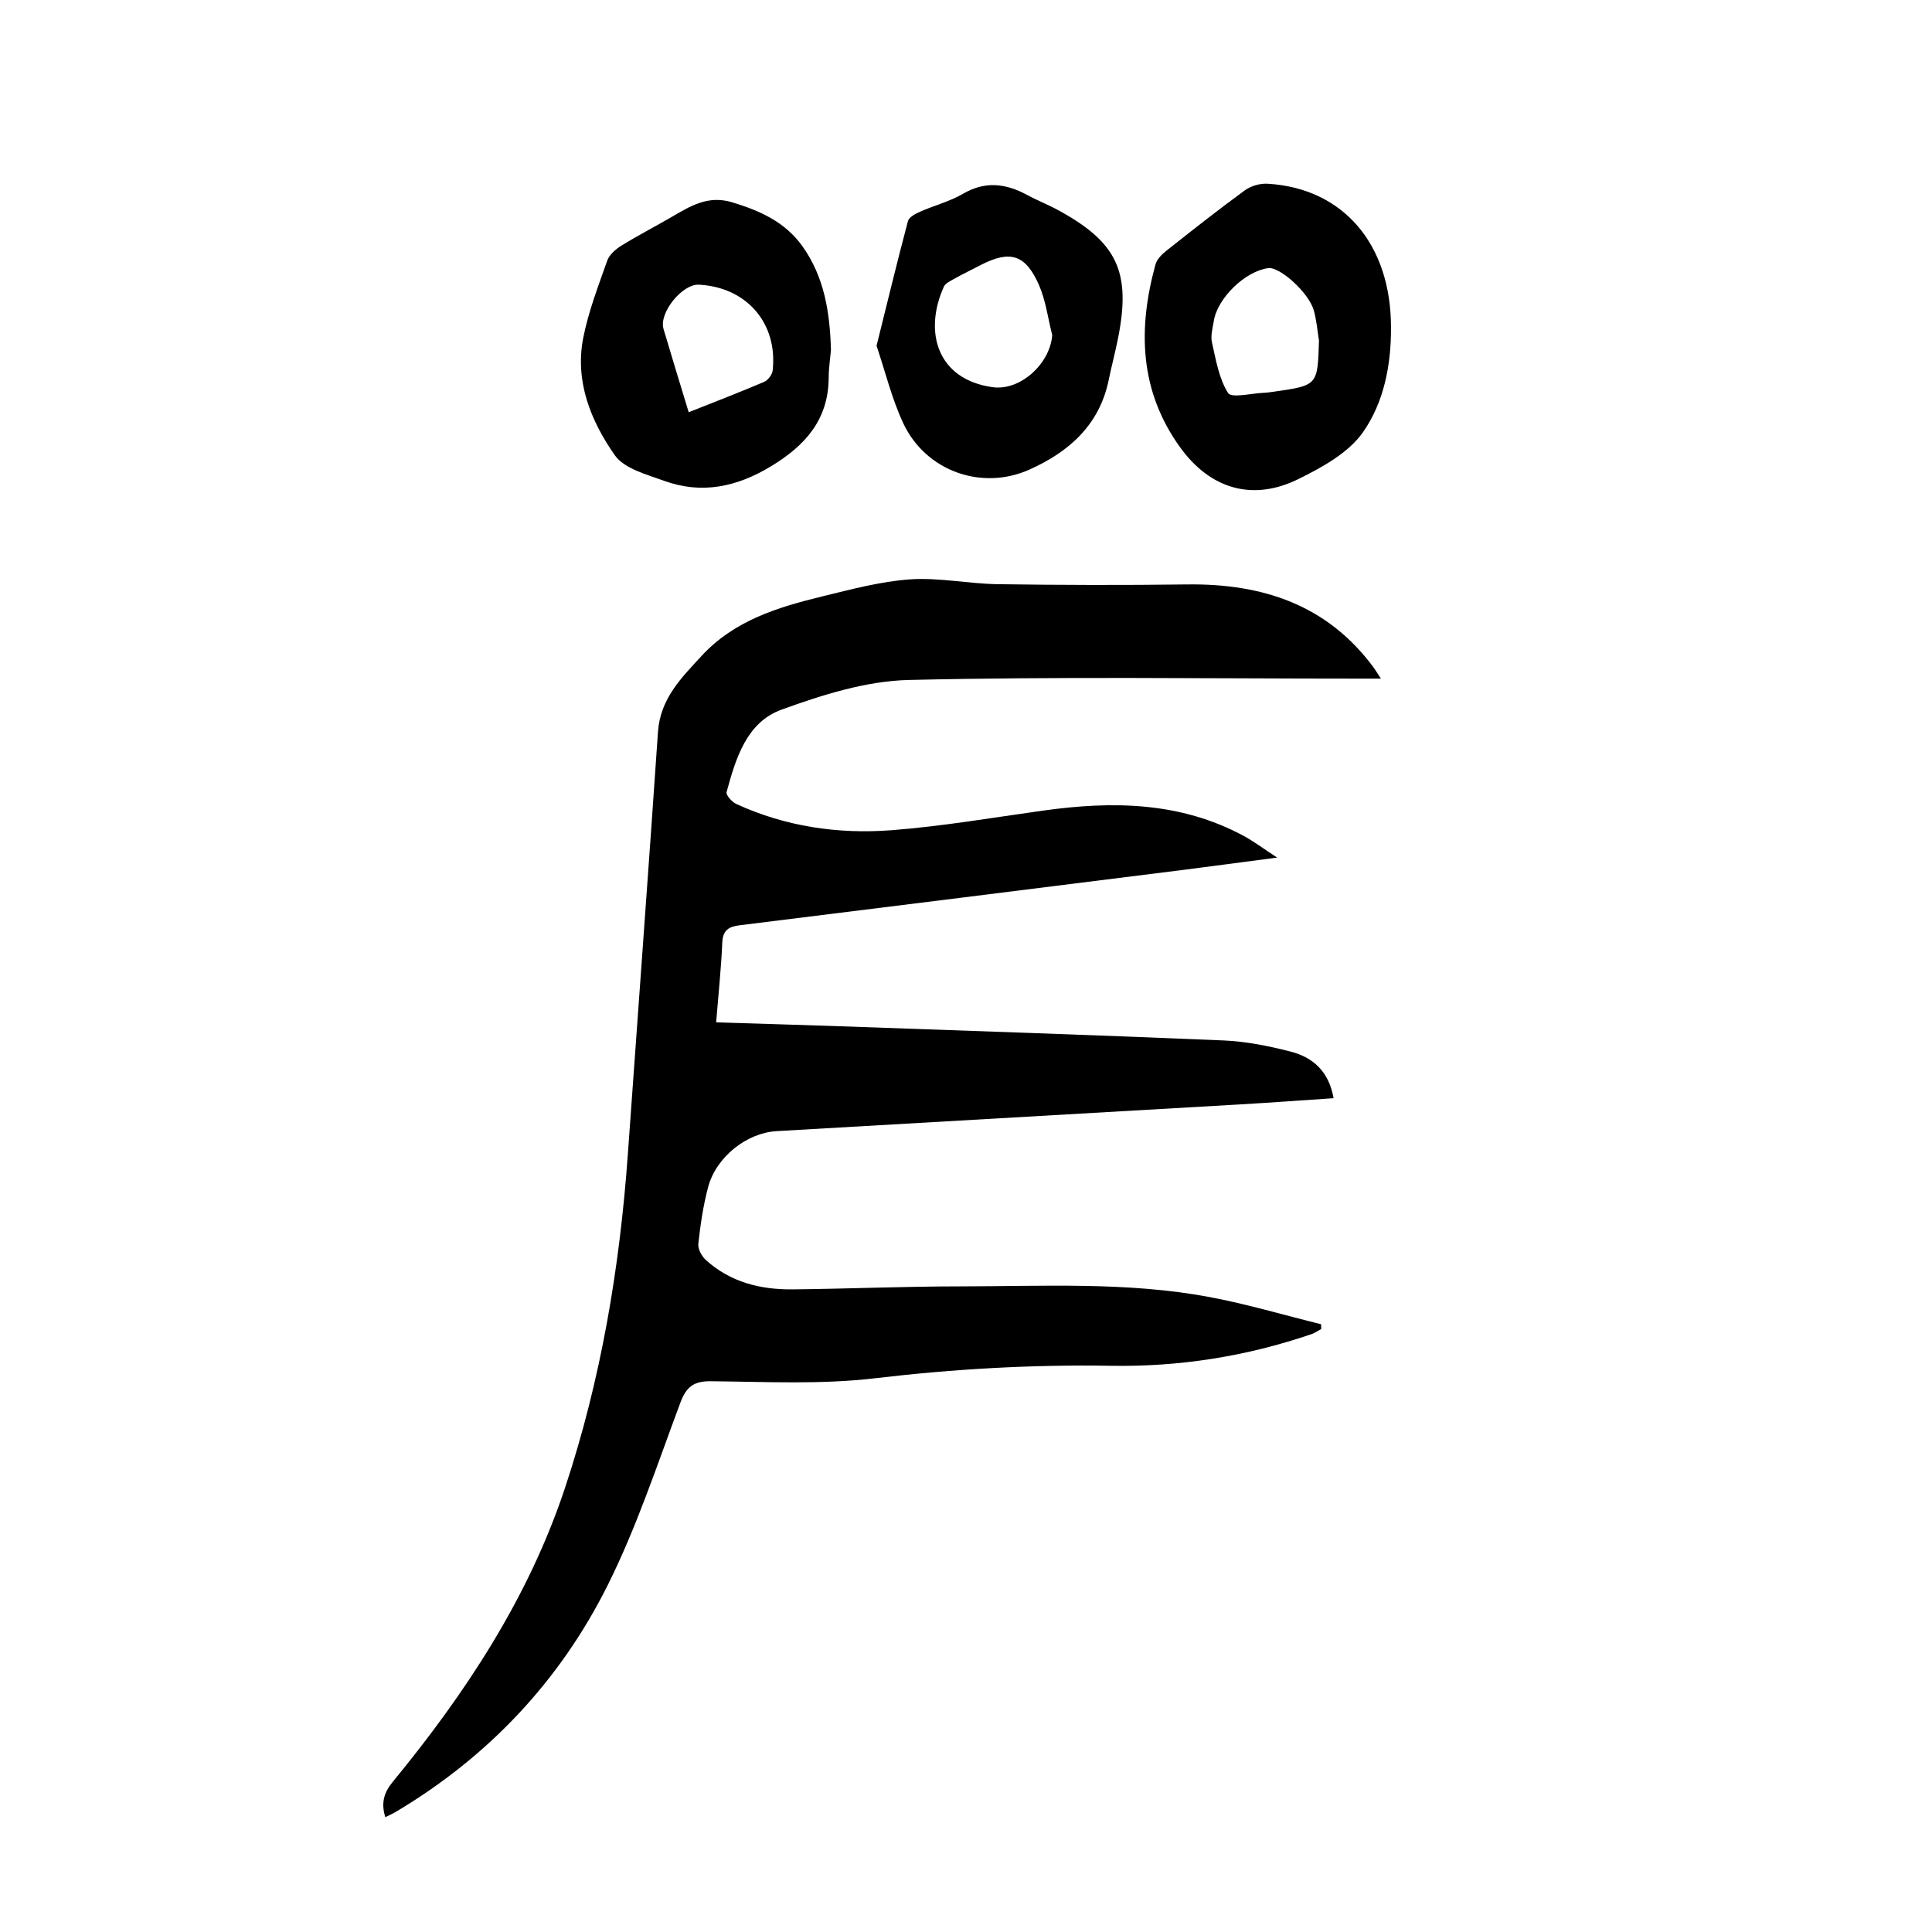 <?xml version="1.0" encoding="utf-8"?>
<svg version="1.1" id="zdic.net" xmlns="http://www.w3.org/2000/svg" xmlns:xlink="http://www.w3.org/1999/xlink" x="0px" y="0px"
	 viewBox="0 0 400 400" style="enable-background:new 0 0 400 400;" xml:space="preserve">
<g>
	<path d="M285.9,140.5c-1.91,0-3.24,0-4.56,0c-31.06,0-62.13-0.45-93.18,0.28c-8.85,0.21-17.91,3.08-26.36,6.15
		c-7.25,2.63-9.48,10.12-11.37,17.07c-0.17,0.61,1.11,2.03,2,2.45c10.2,4.68,21.07,6.28,32.11,5.44
		c10.53-0.81,20.99-2.61,31.47-4.07c14.32-2,28.36-1.84,41.51,5.26c2.06,1.11,3.94,2.54,6.9,4.47c-7.25,0.95-13.41,1.79-19.58,2.57
		c-30.54,3.83-61.09,7.66-91.64,11.44c-2.28,0.28-3.54,0.97-3.66,3.58c-0.23,5.35-0.8,10.68-1.27,16.53
		c8.7,0.27,17.25,0.51,25.8,0.81c26.4,0.94,52.8,1.81,79.2,2.93c4.69,0.2,9.41,1.14,13.97,2.32c4.58,1.18,7.9,4.09,8.86,9.64
		c-6.7,0.45-13.23,0.93-19.77,1.31c-31.85,1.85-63.71,3.67-95.56,5.51c-6.17,0.36-12.48,5.34-14.15,11.55
		c-1.03,3.83-1.6,7.81-2.04,11.76c-0.12,1.07,0.69,2.58,1.56,3.37c5.08,4.61,11.32,6.15,17.98,6.08
		c11.59-0.12,23.18-0.62,34.77-0.62c17.19-0.01,34.45-0.98,51.48,2.2c7.8,1.46,15.44,3.74,23.15,5.64c0.01,0.33,0.02,0.66,0.03,0.98
		c-0.66,0.35-1.28,0.81-1.97,1.05c-13.45,4.61-27.32,6.81-41.51,6.57c-16.36-0.27-32.58,0.65-48.86,2.58
		c-11.2,1.33-22.66,0.73-34,0.62c-3.61-0.04-5.12,1.16-6.36,4.47c-4.75,12.7-9.01,25.7-15.05,37.79
		c-9.89,19.79-24.7,35.49-43.84,46.89c-0.62,0.37-1.29,0.66-2.19,1.11c-0.88-2.87-0.34-5.01,1.49-7.25
		c15.12-18.41,28.14-38.11,35.72-60.93c7.46-22.48,11.34-45.65,13.02-69.24c2.07-29.1,4.24-58.2,6.23-87.31
		c0.47-6.87,4.91-11.25,9.1-15.78c6.66-7.2,15.64-9.99,24.78-12.21c6.05-1.47,12.16-3.13,18.32-3.56c5.99-0.41,12.08,0.91,18.13,1
		c13.07,0.19,26.15,0.22,39.22,0.05c15.58-0.2,29,4.18,38.62,17.21C284.82,138.79,285.17,139.39,285.9,140.5z"/>
	<path d="M287.99,67.79c0.05,7.78-1.48,15.55-5.81,21.71c-3,4.27-8.43,7.25-13.33,9.67c-9.5,4.7-18.3,2.08-24.53-6.57
		c-8.42-11.68-8.76-24.53-5.09-37.84c0.29-1.07,1.29-2.08,2.21-2.81c5.38-4.26,10.76-8.51,16.3-12.55c1.26-0.92,3.17-1.46,4.73-1.36
		C278.12,38.98,288,50.58,287.99,67.79z M273.08,70.5c-0.34-2.08-0.5-4.22-1.07-6.24c-1.03-3.66-7.04-9.07-9.44-8.75
		c-4.74,0.63-10.49,6.17-11.26,10.92c-0.24,1.47-0.7,3.06-0.39,4.45c0.82,3.61,1.44,7.49,3.34,10.49c0.7,1.1,4.8,0.06,7.34-0.04
		c0.75-0.03,1.49-0.15,2.23-0.25C272.81,79.79,272.81,79.78,273.08,70.5z"/>
	<path d="M172.04,72.5c-0.13,1.51-0.46,3.62-0.47,5.73c-0.06,8.71-4.9,14.05-11.96,18.32c-7.06,4.27-14.31,5.83-22.11,3
		c-3.63-1.32-8.26-2.51-10.22-5.31c-4.96-7.09-8.29-15.28-6.53-24.27c1.07-5.45,3.11-10.73,4.97-16c0.44-1.24,1.74-2.38,2.93-3.11
		c3.39-2.1,6.94-3.92,10.39-5.93c3.88-2.26,7.54-4.56,12.53-3.05c5.76,1.75,10.95,4.04,14.57,9.11
		C170.6,57.27,171.82,64.43,172.04,72.5z M142.59,85.35c5.5-2.19,10.6-4.15,15.61-6.29c0.8-0.34,1.68-1.49,1.77-2.34
		c1.09-9.8-5.38-17.26-15.27-17.78c-3.45-0.18-8.31,5.84-7.33,9.15C139.02,73.69,140.74,79.27,142.59,85.35z"/>
	<path d="M181.48,71.59c2.23-8.97,4.27-17.41,6.5-25.81c0.22-0.82,1.54-1.52,2.49-1.94c2.96-1.31,6.18-2.12,8.95-3.74
		c4.65-2.71,8.94-2.08,13.35,0.32c2.08,1.13,4.3,1.98,6.37,3.12c12.18,6.65,15.04,12.77,12.36,26.39c-0.58,2.93-1.36,5.82-1.96,8.75
		c-1.91,9.33-8.27,14.9-16.38,18.53c-9.99,4.48-21.54,0.26-26.15-9.58C184.63,82.53,183.29,76.95,181.48,71.59z M217.85,69.36
		c-0.89-3.47-1.33-7.13-2.75-10.37c-2.79-6.34-5.99-7.24-12.05-4.12c-1.88,0.97-3.78,1.9-5.63,2.93c-0.74,0.41-1.69,0.87-2,1.55
		c-4.23,9.35-1.4,19.21,10.08,20.81C211.29,80.97,217.45,75.23,217.85,69.36z"/>
</g>
</svg>
